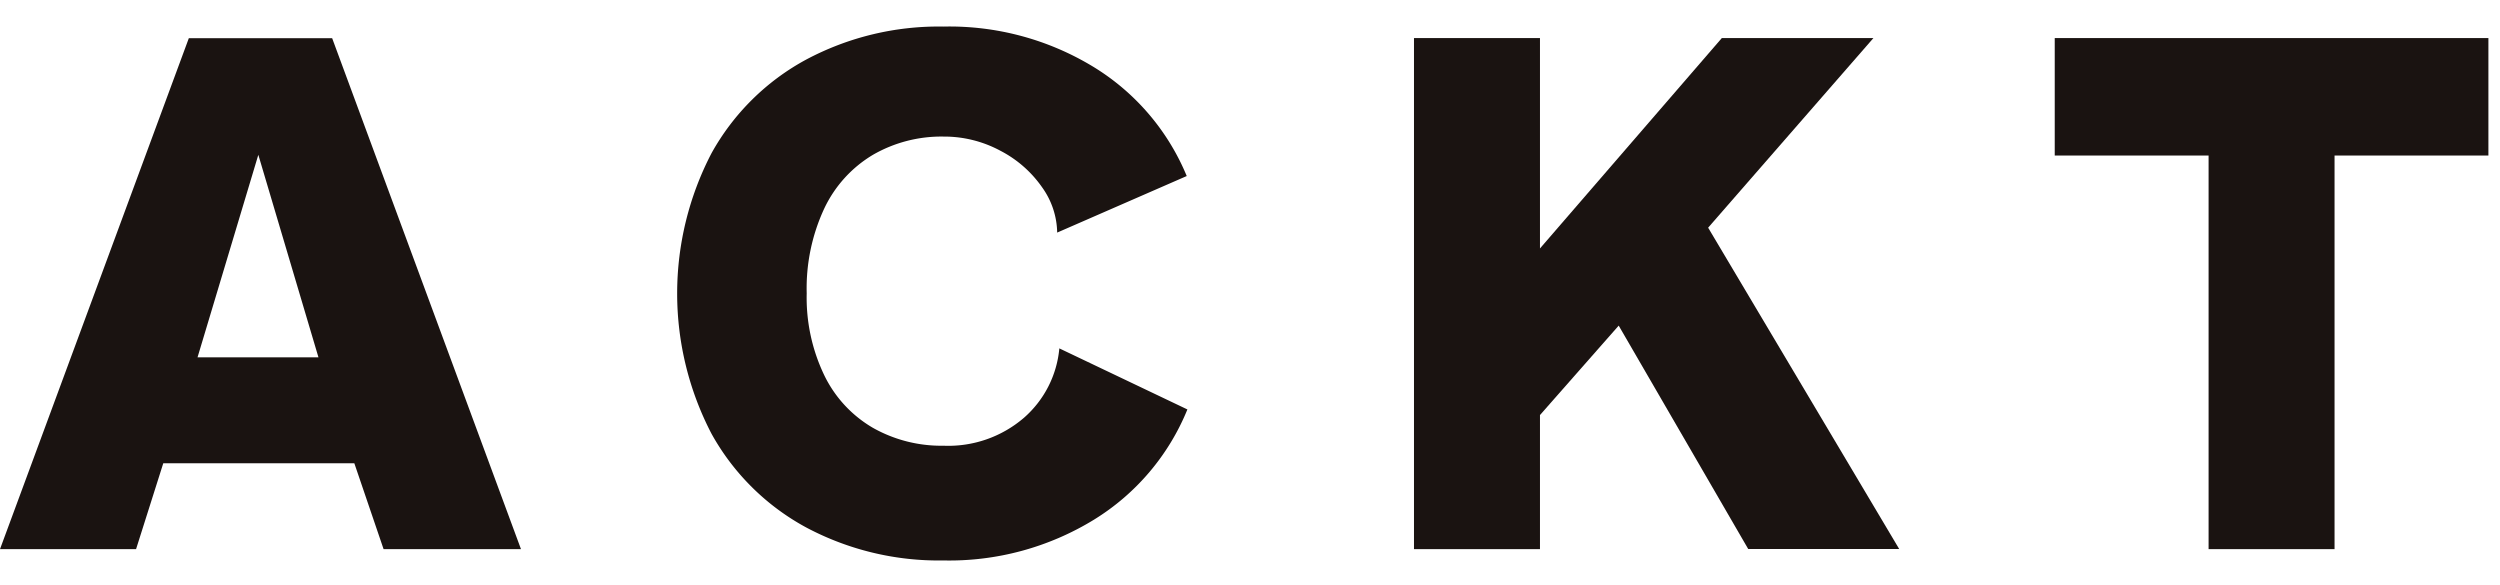 <svg xmlns="http://www.w3.org/2000/svg" width="94" height="22" viewBox="0 0 94 22"><g transform="translate(-46 -84)"><g transform="translate(-248.511 -300.979)"><path d="M294.511,405.5l7.1-19.212H307l7.1,19.212h-5.166l-1.1-3.229h-7.184l-1.023,3.229Zm11.974-7.212-2.261-7.615-2.286,7.615Z" transform="translate(0 0.127)" fill="#1a1311"/><path d="M331.672,400.374a8.734,8.734,0,0,1-3.511,4.144,10.407,10.407,0,0,1-5.664,1.534,10.606,10.606,0,0,1-5.153-1.238,8.921,8.921,0,0,1-3.565-3.526,11.412,11.412,0,0,1,0-10.548,8.917,8.917,0,0,1,3.565-3.524,10.59,10.59,0,0,1,5.153-1.238,10.411,10.411,0,0,1,5.65,1.52,8.7,8.7,0,0,1,3.5,4.1l-4.871,2.126a3,3,0,0,0-.565-1.7,4.337,4.337,0,0,0-1.561-1.372,4.457,4.457,0,0,0-2.151-.538,5.149,5.149,0,0,0-2.652.687,4.669,4.669,0,0,0-1.829,2.018,7.106,7.106,0,0,0-.66,3.188,6.738,6.738,0,0,0,.66,3.081,4.608,4.608,0,0,0,1.829,1.977,5.224,5.224,0,0,0,2.652.673,4.362,4.362,0,0,0,3.027-1.05,3.936,3.936,0,0,0,1.331-2.61Z" transform="translate(7.485)" fill="#1a1311"/><path d="M343.62,386.283h5.7l-6.215,7.13,7.184,12.082h-5.677l-4.87-8.4-2.96,3.363V405.5h-4.737V386.283h4.737v7.911Z" transform="translate(15.632 0.127)" fill="#1a1311"/><path d="M349.055,386.283h16.306V390.7h-5.785v14.8H354.84V390.7h-5.785Z" transform="translate(22.714 0.127)" fill="#1a1311"/></g><rect width="94" height="22" transform="translate(46 84)" fill="none"/></g></svg>